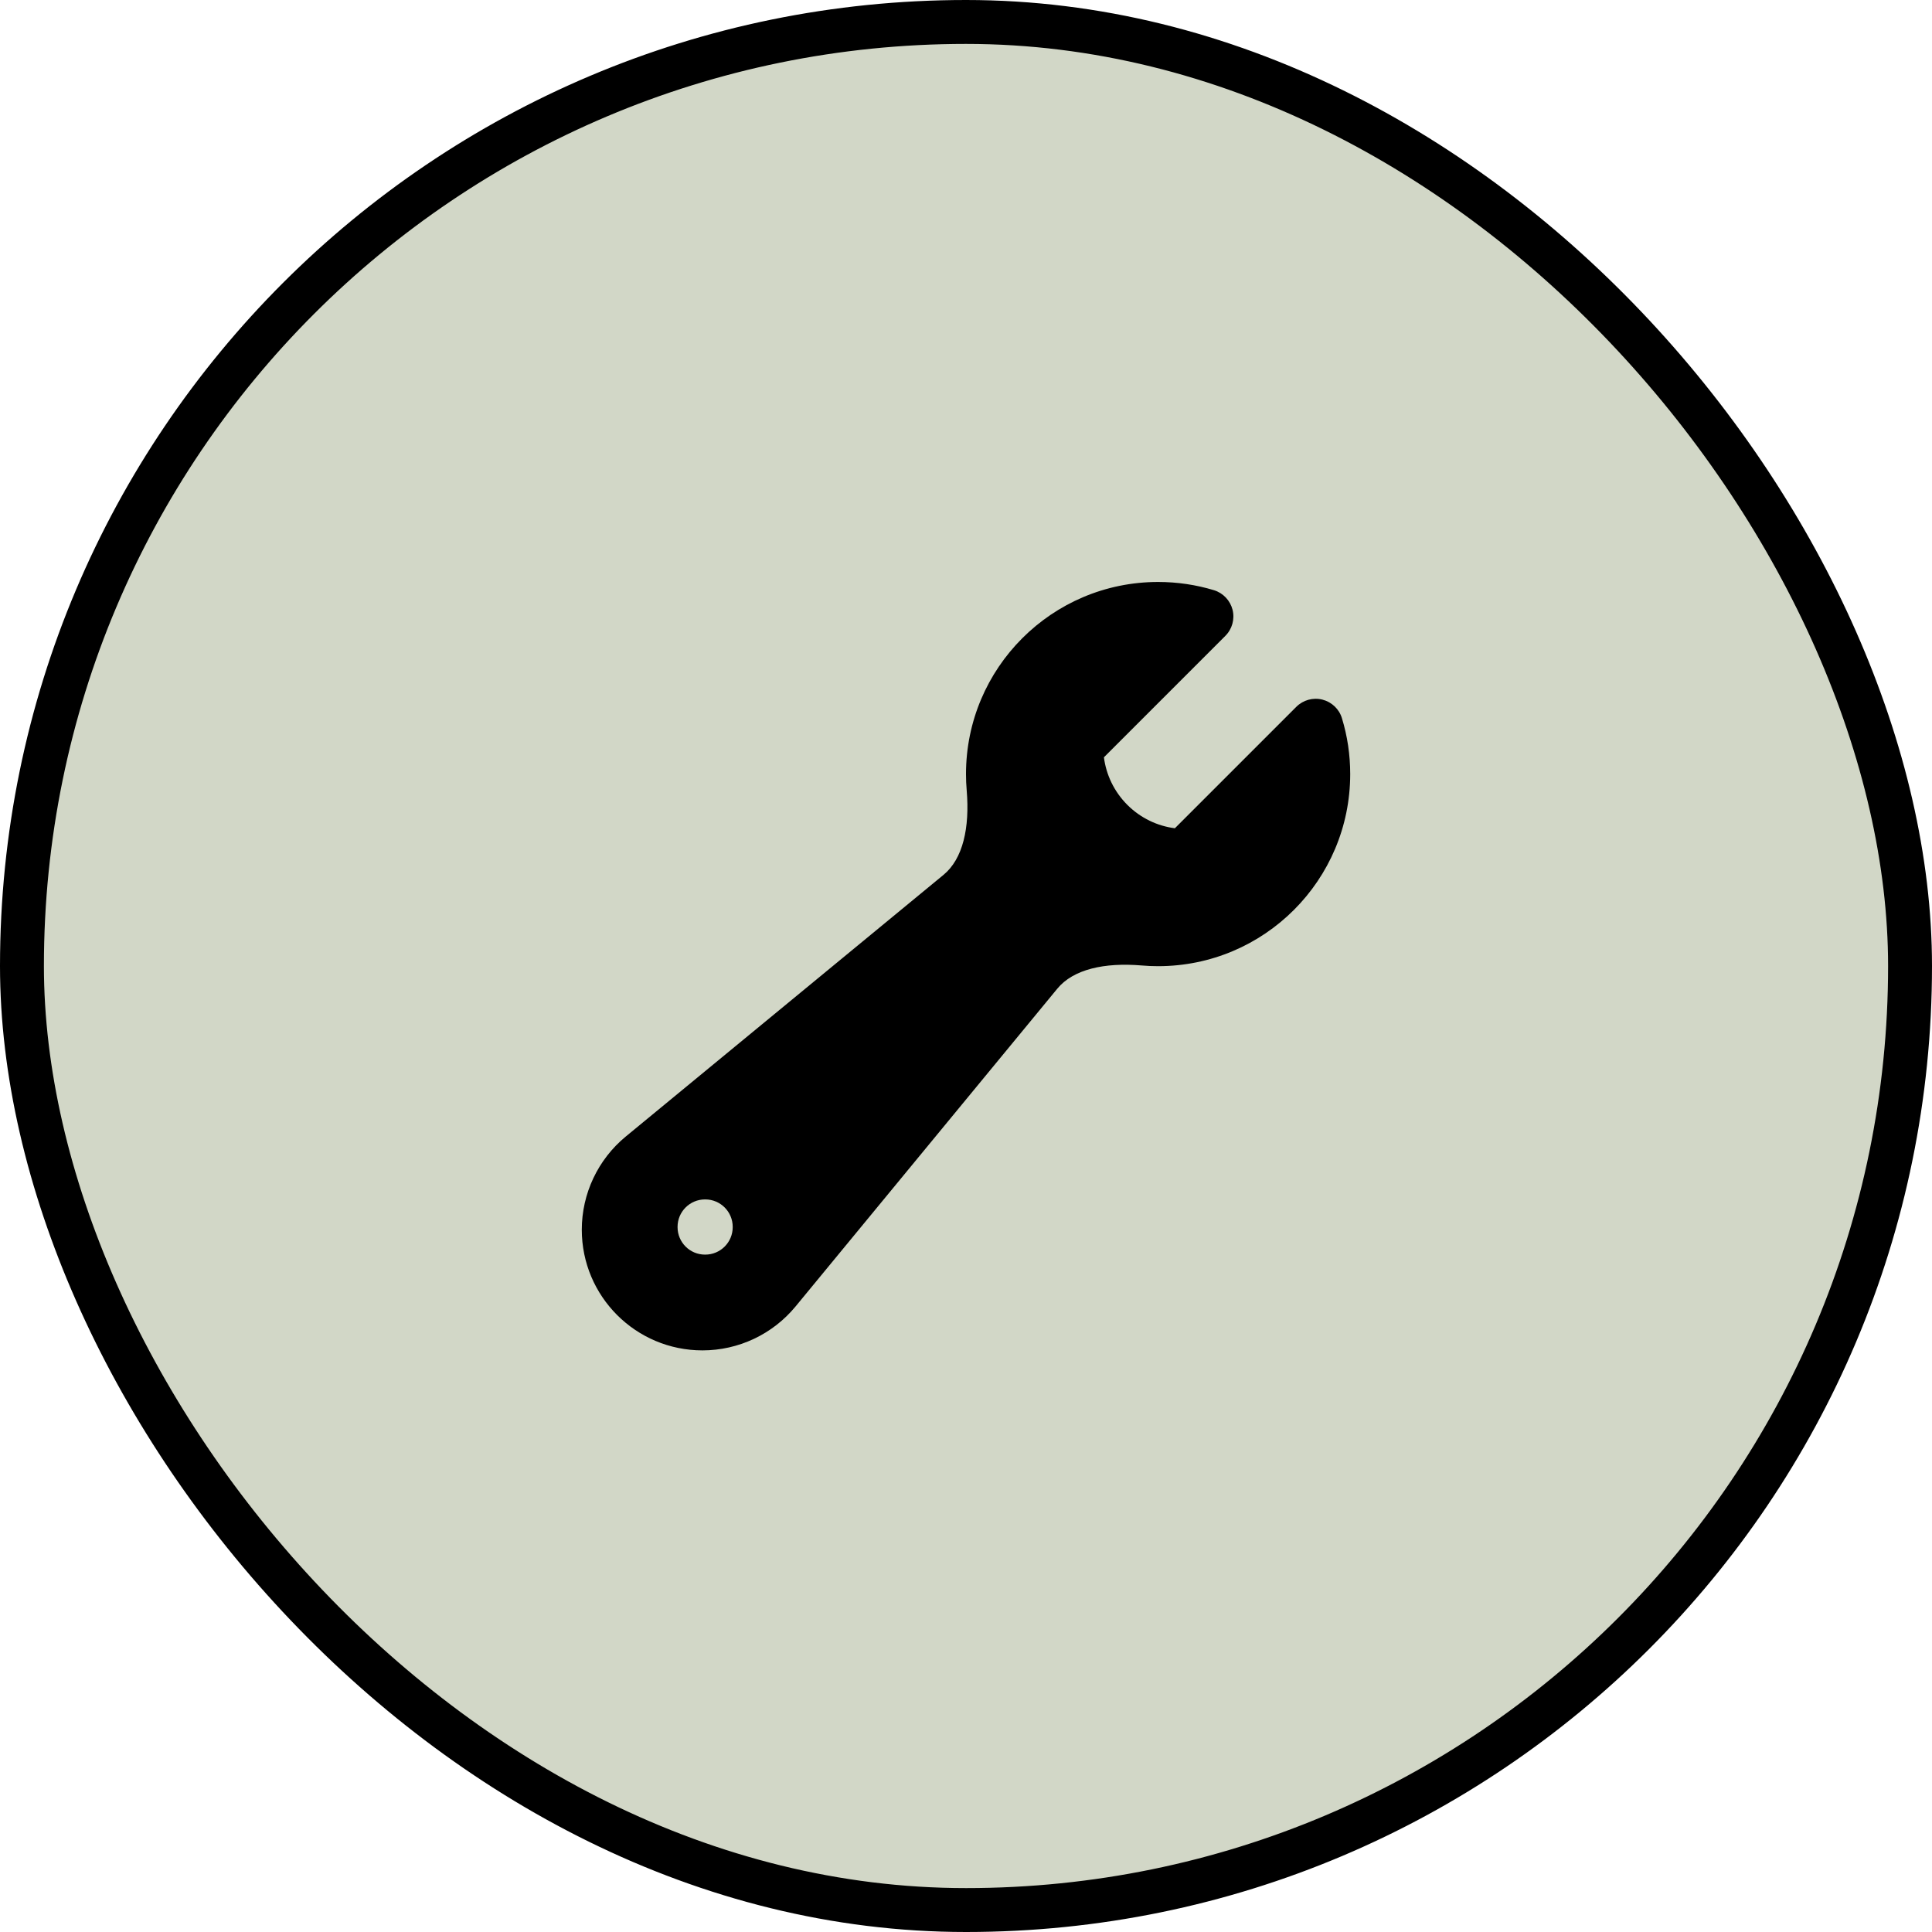<svg width="44" height="44" viewBox="0 0 44 44" fill="none" xmlns="http://www.w3.org/2000/svg">
<rect x="0.5" y="0.5" width="43" height="43" rx="21.5" fill="#D2D7C7"/>
<rect x="0.5" y="0.5" width="43" height="43" rx="21.5" stroke="black"/>
<g clip-path="url(#clip0_21_3008)">
<g clip-path="url(#clip1_21_3008)">
<g clip-path="url(#clip2_21_3008)">
<path fill-rule="evenodd" clip-rule="evenodd" d="M22 17.629C22 15.213 23.959 13.254 26.375 13.254C26.816 13.254 27.243 13.319 27.646 13.441C27.856 13.505 28.017 13.675 28.071 13.888C28.124 14.101 28.062 14.326 27.906 14.482L25.141 17.247C25.192 17.643 25.37 18.025 25.674 18.33C25.979 18.634 26.36 18.812 26.757 18.863L29.522 16.098C29.678 15.942 29.903 15.88 30.116 15.933C30.329 15.987 30.499 16.148 30.562 16.358C30.685 16.761 30.75 17.188 30.75 17.629C30.75 20.045 28.791 22.004 26.375 22.004C26.25 22.004 26.125 21.999 26.002 21.988C25.155 21.917 24.445 22.072 24.079 22.517L18.119 29.753C17.597 30.387 16.819 30.754 15.998 30.754C14.48 30.754 13.25 29.524 13.25 28.006C13.25 27.185 13.617 26.407 14.251 25.884L21.487 19.925C21.932 19.559 22.087 18.849 22.016 18.002C22.005 17.879 22 17.754 22 17.629ZM15.431 27.941C15.431 27.596 15.711 27.316 16.056 27.316H16.062C16.407 27.316 16.687 27.596 16.687 27.941V27.948C16.687 28.293 16.407 28.573 16.062 28.573H16.056C15.711 28.573 15.431 28.293 15.431 27.948V27.941Z" fill="black"/>
</g>
</g>
</g>
<defs>
<clipPath id="clip0_21_3008">
<rect width="18" height="18" fill="white" transform="translate(13 13)"/>
</clipPath>
<clipPath id="clip1_21_3008">
<rect width="18" height="18" fill="white" transform="translate(13 13)"/>
</clipPath>
<clipPath id="clip2_21_3008">
<rect width="18" height="18" fill="white" transform="translate(13 13)"/>
</clipPath>
</defs>
</svg>
